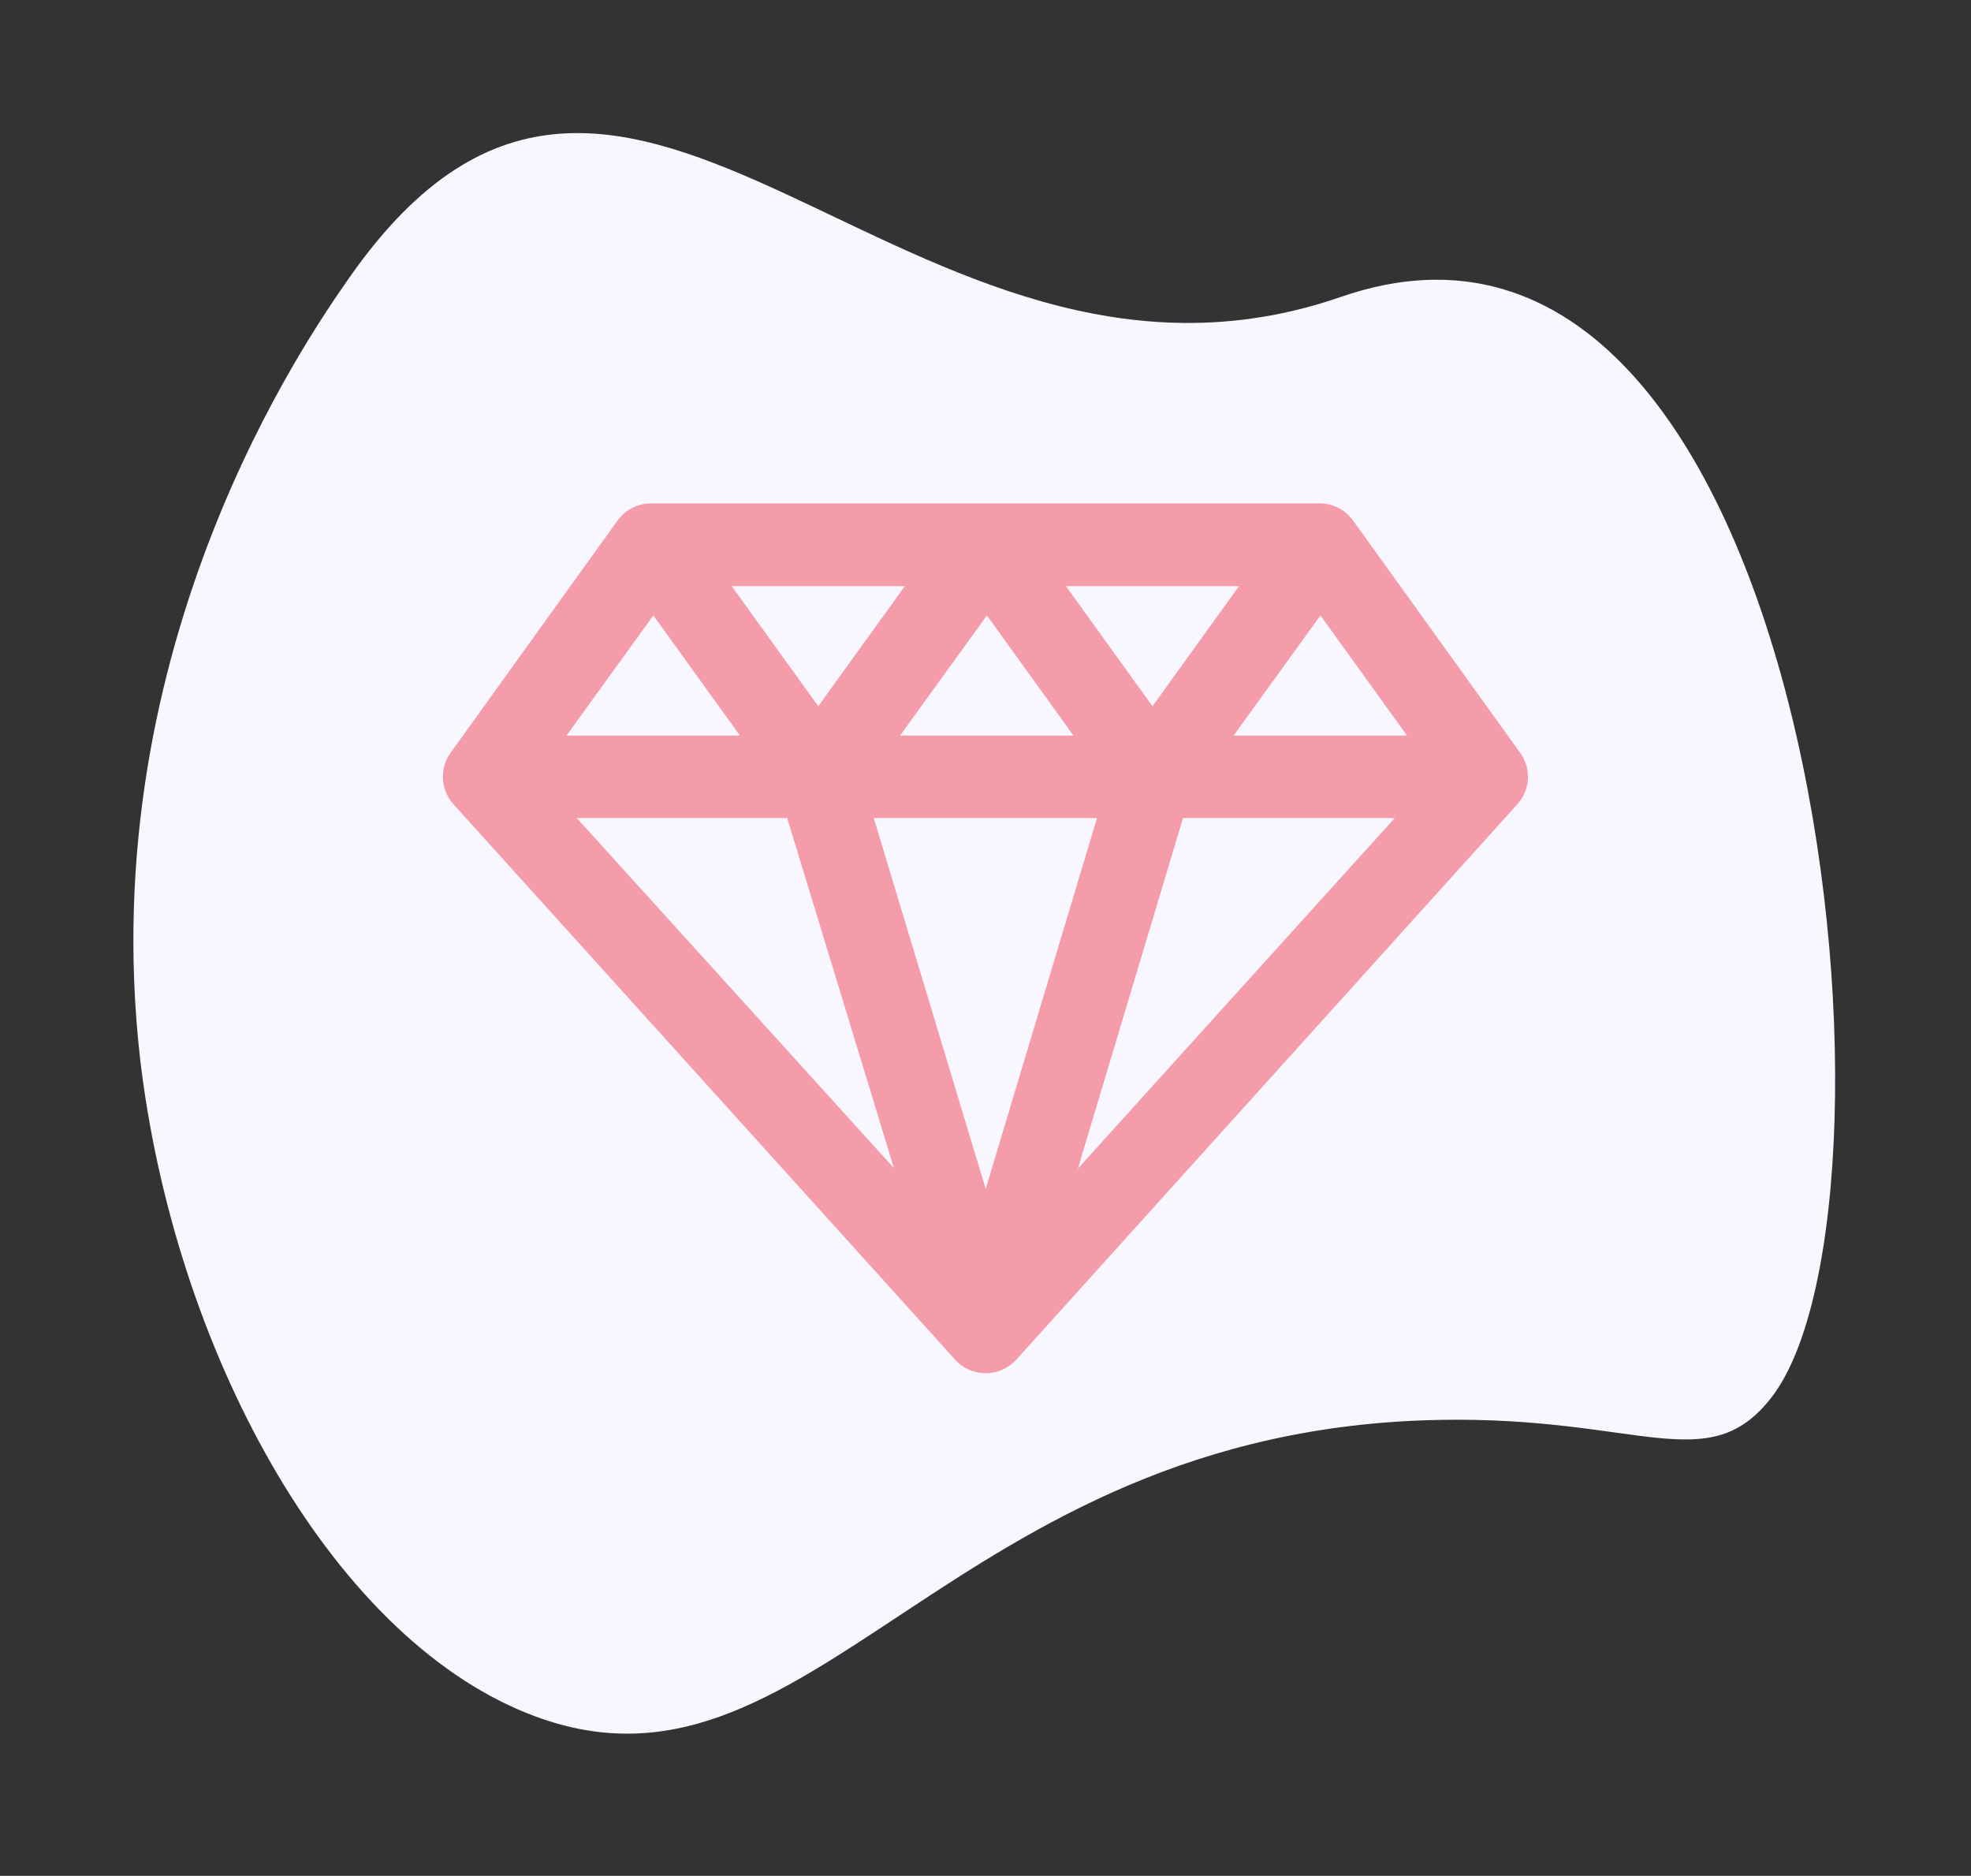 <?xml version="1.0" encoding="UTF-8"?> <svg xmlns="http://www.w3.org/2000/svg" id="Layer_1" data-name="Layer 1" viewBox="0 0 147.73 140.57"><rect x="0" y="0" width="147.73" height="140.57" fill="#333333" stroke="none"/> <defs> <style>.cls-1{fill:#f8f7ff;}.cls-2{fill:#f59cab;}</style> </defs> <title>unlimited</title> <path class="cls-1" d="M26.23,20.74C23.08,25.24,7,48.24,10.49,79.24,13,100.88,24.55,122.42,39.55,128.4c21.21,8.47,31.27-21.35,68.41-22,14.93-.27,20.09,4.42,24.82-1.69,11.27-14.58,3.35-94.82-32.28-82.46C67.9,33.52,47.09-9,26.23,20.74Z"></path> <path class="cls-2" d="M112.88,57.16,100.36,39.78A1.8,1.8,0,0,0,98.9,39H48.8a1.78,1.78,0,0,0-1.45.75L34.82,57.16A1.79,1.79,0,0,0,34.68,59a1.51,1.51,0,0,0,.27.39L72.56,101a1.79,1.79,0,0,0,2.66,0l37.57-41.64A1.41,1.41,0,0,0,113,59,1.79,1.79,0,0,0,112.88,57.16Zm-4.95-.75H89.88l9-12.52ZM84,60,73.88,93.59,63.74,60ZM64.83,56.41l9-12.52,9,12.52ZM77.35,42.62H95.4l-9,12.52Zm-16,12.52-9-12.52h18ZM60,60l9.87,32.69L40.31,60Zm27.71,0h19.75L77.89,92.71ZM48.8,43.89l9,12.52h-18Z"></path> <path class="cls-2" d="M73.89,102.9a3.08,3.08,0,0,1-2.29-1L34,60.28a2.91,2.91,0,0,1-.46-.66,3.07,3.07,0,0,1,.24-3.22L46.29,39a3.11,3.11,0,0,1,2.51-1.28H98.9A3.11,3.11,0,0,1,101.41,39L113.93,56.4a3.07,3.07,0,0,1,.25,3.22,3.56,3.56,0,0,1-.41.6L76.18,101.88A3.09,3.09,0,0,1,73.89,102.9ZM48.8,40.33a.49.49,0,0,0-.4.21L35.87,57.92a.49.49,0,0,0,0,.51.76.76,0,0,0,.08.11l37.61,41.6a.51.51,0,0,0,.74,0L111.82,58.5l.05-.07a.49.49,0,0,0,0-.51L99.3,40.54a.49.49,0,0,0-.4-.21ZM73.89,98.09,62,58.7H85.71ZM65.49,61.3l8.39,27.79L82.22,61.3ZM75,97.85,86.75,58.7h23.63ZM88.67,61.3,80.79,87.57,104.54,61.3ZM72.78,97.84,37.39,58.7H61ZM43.23,61.3,67,87.53,59,61.3Zm67.23-3.59H87.34l11.56-16Zm-18-2.59h13l-6.49-9Zm-7,2.59H62.29l11.56-16Zm-18-2.59h13l-6.49-9Zm-7,2.59H37.24l11.56-16Zm-18-2.59h13l-6.49-9Zm44.07,2.24-11.56-16H97.93ZM79.89,43.92l6.49,9,6.49-9ZM61.33,57.36l-11.56-16H72.88ZM54.84,43.92l6.49,9,6.49-9Z"></path> </svg> 